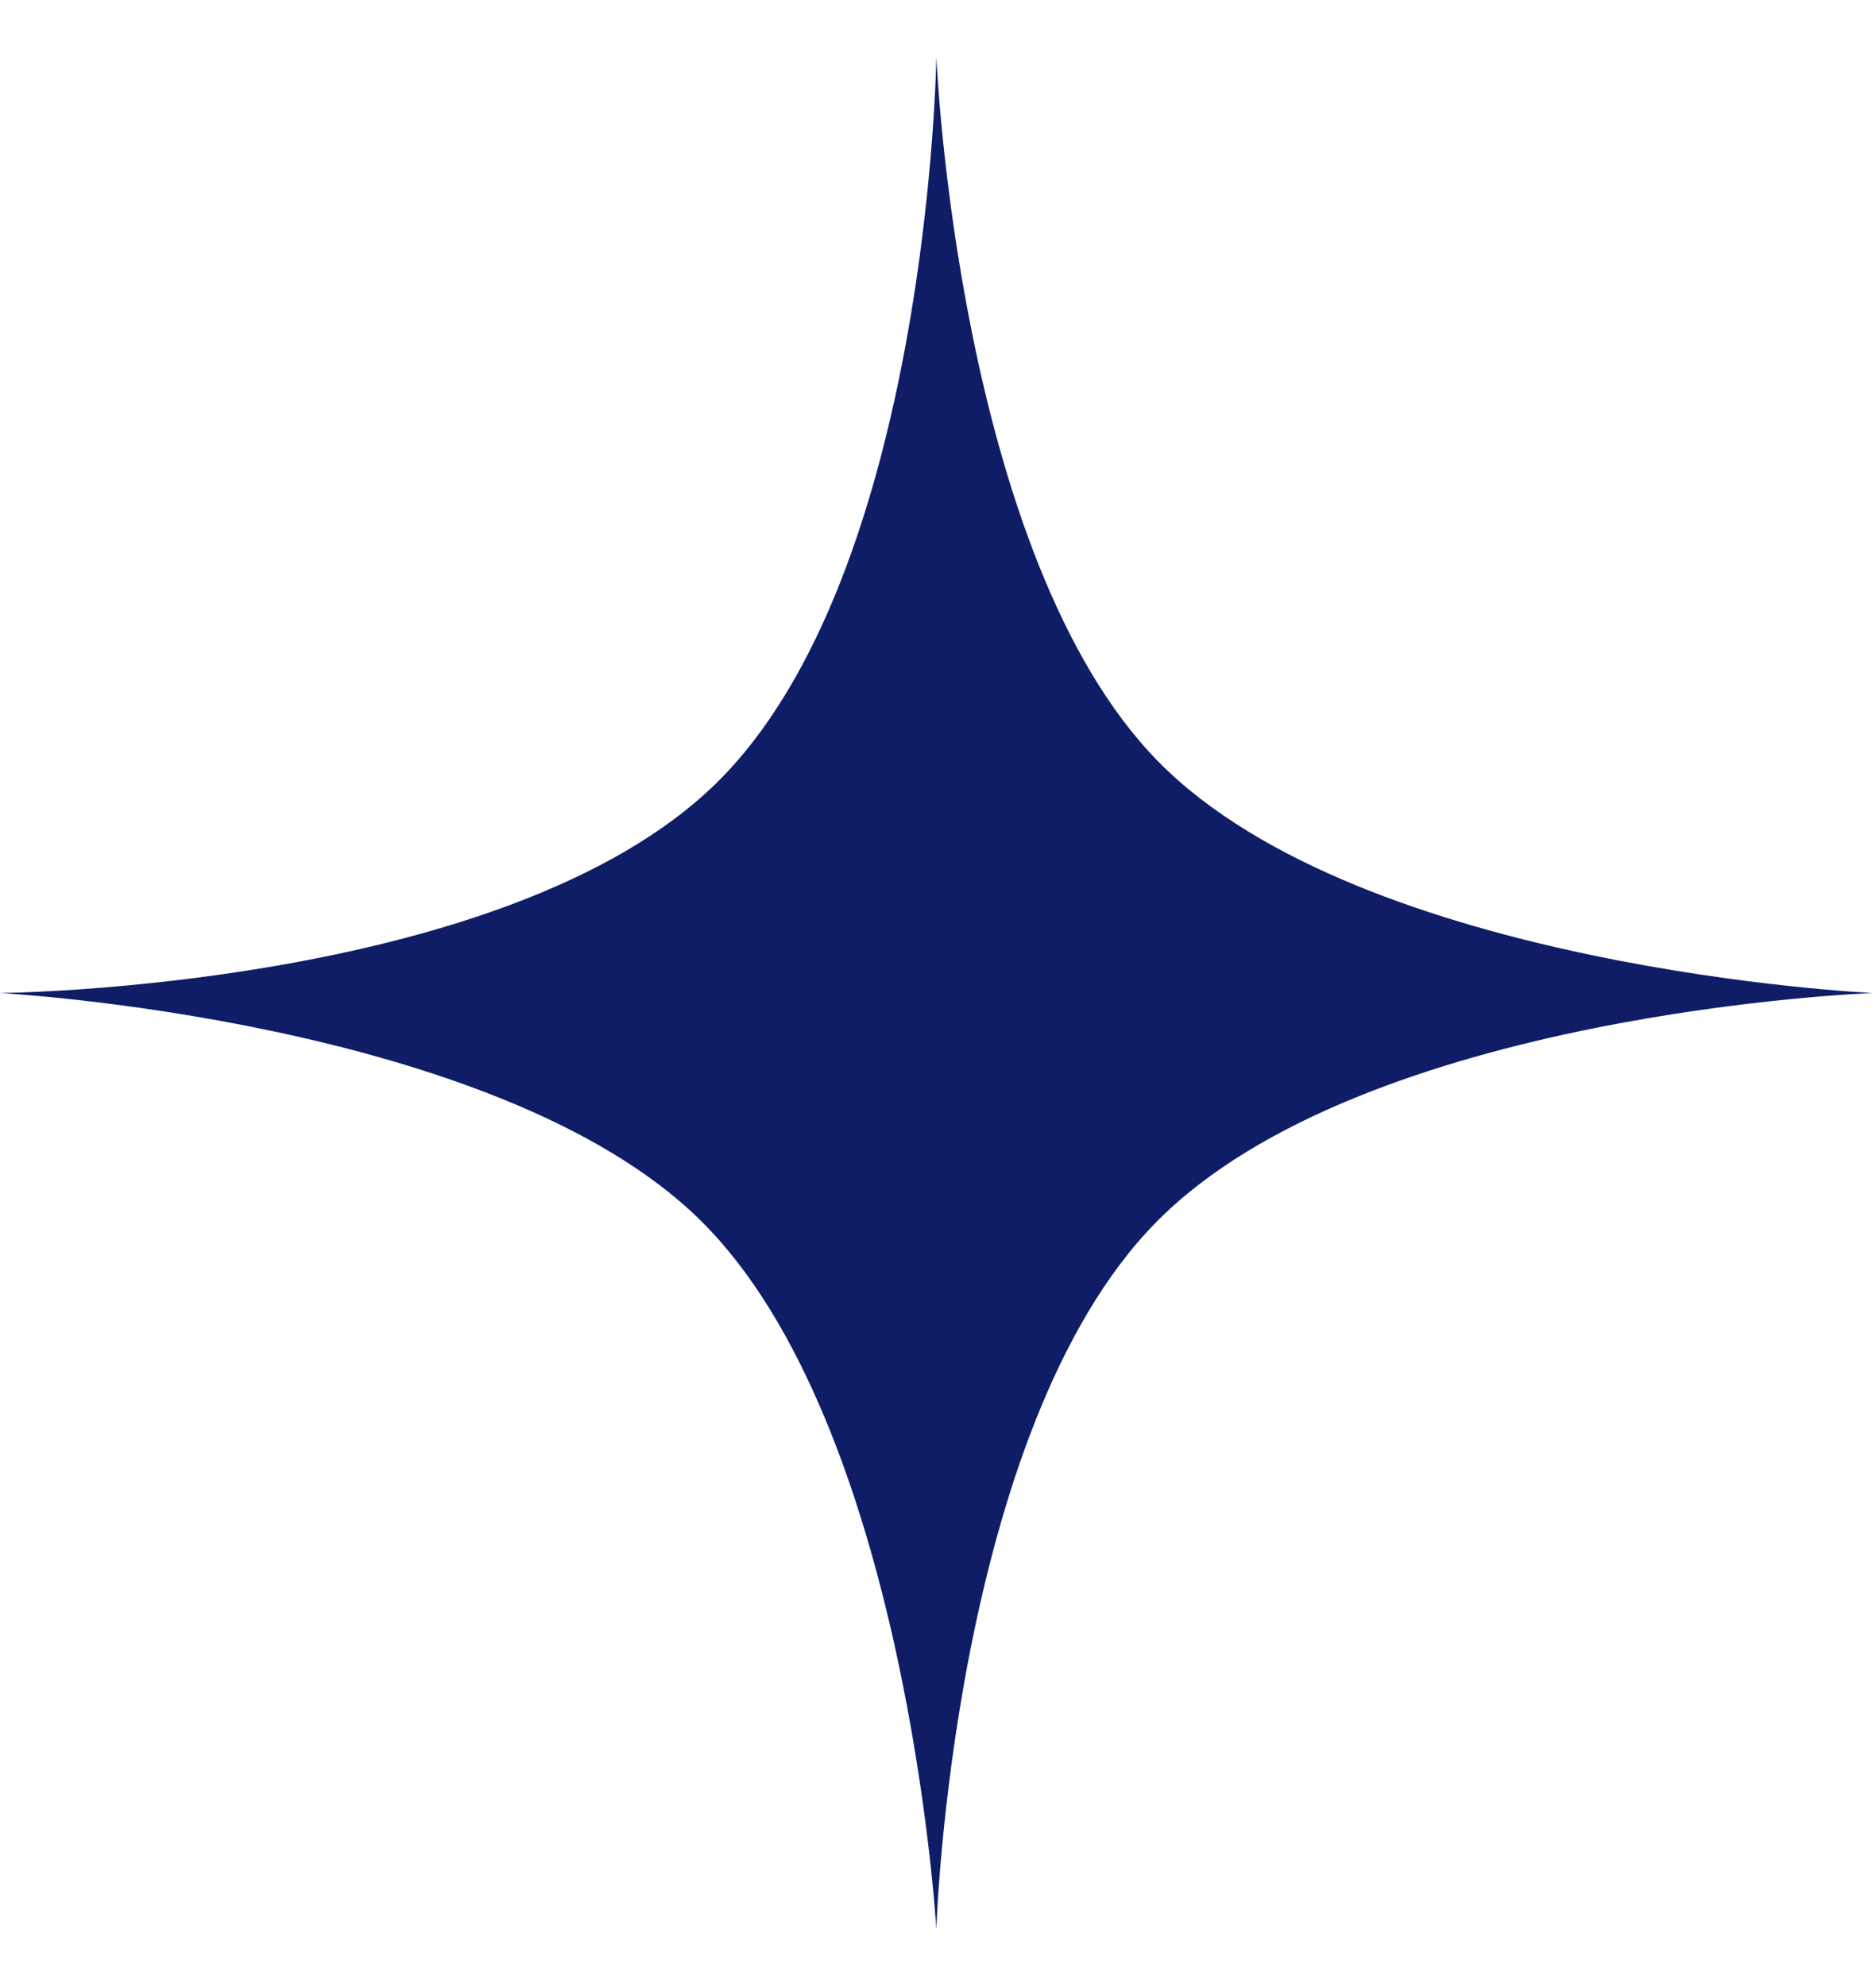 <svg width="17" height="18" viewBox="0 0 17 18" fill="none" xmlns="http://www.w3.org/2000/svg">
<path d="M0 9C0 9 4.594 8.962 6.492 7.097C8.422 5.201 8.485 0.515 8.485 0.515C8.485 0.515 8.675 5.05 10.496 6.902C12.348 8.786 16.971 9 16.971 9C16.971 9 12.355 9.167 10.475 11.079C8.626 12.96 8.485 17.485 8.485 17.485C8.485 17.485 8.219 12.9 6.343 11.056C4.498 9.241 0 9 0 9Z" fill="#0F1D67"/>
</svg>
